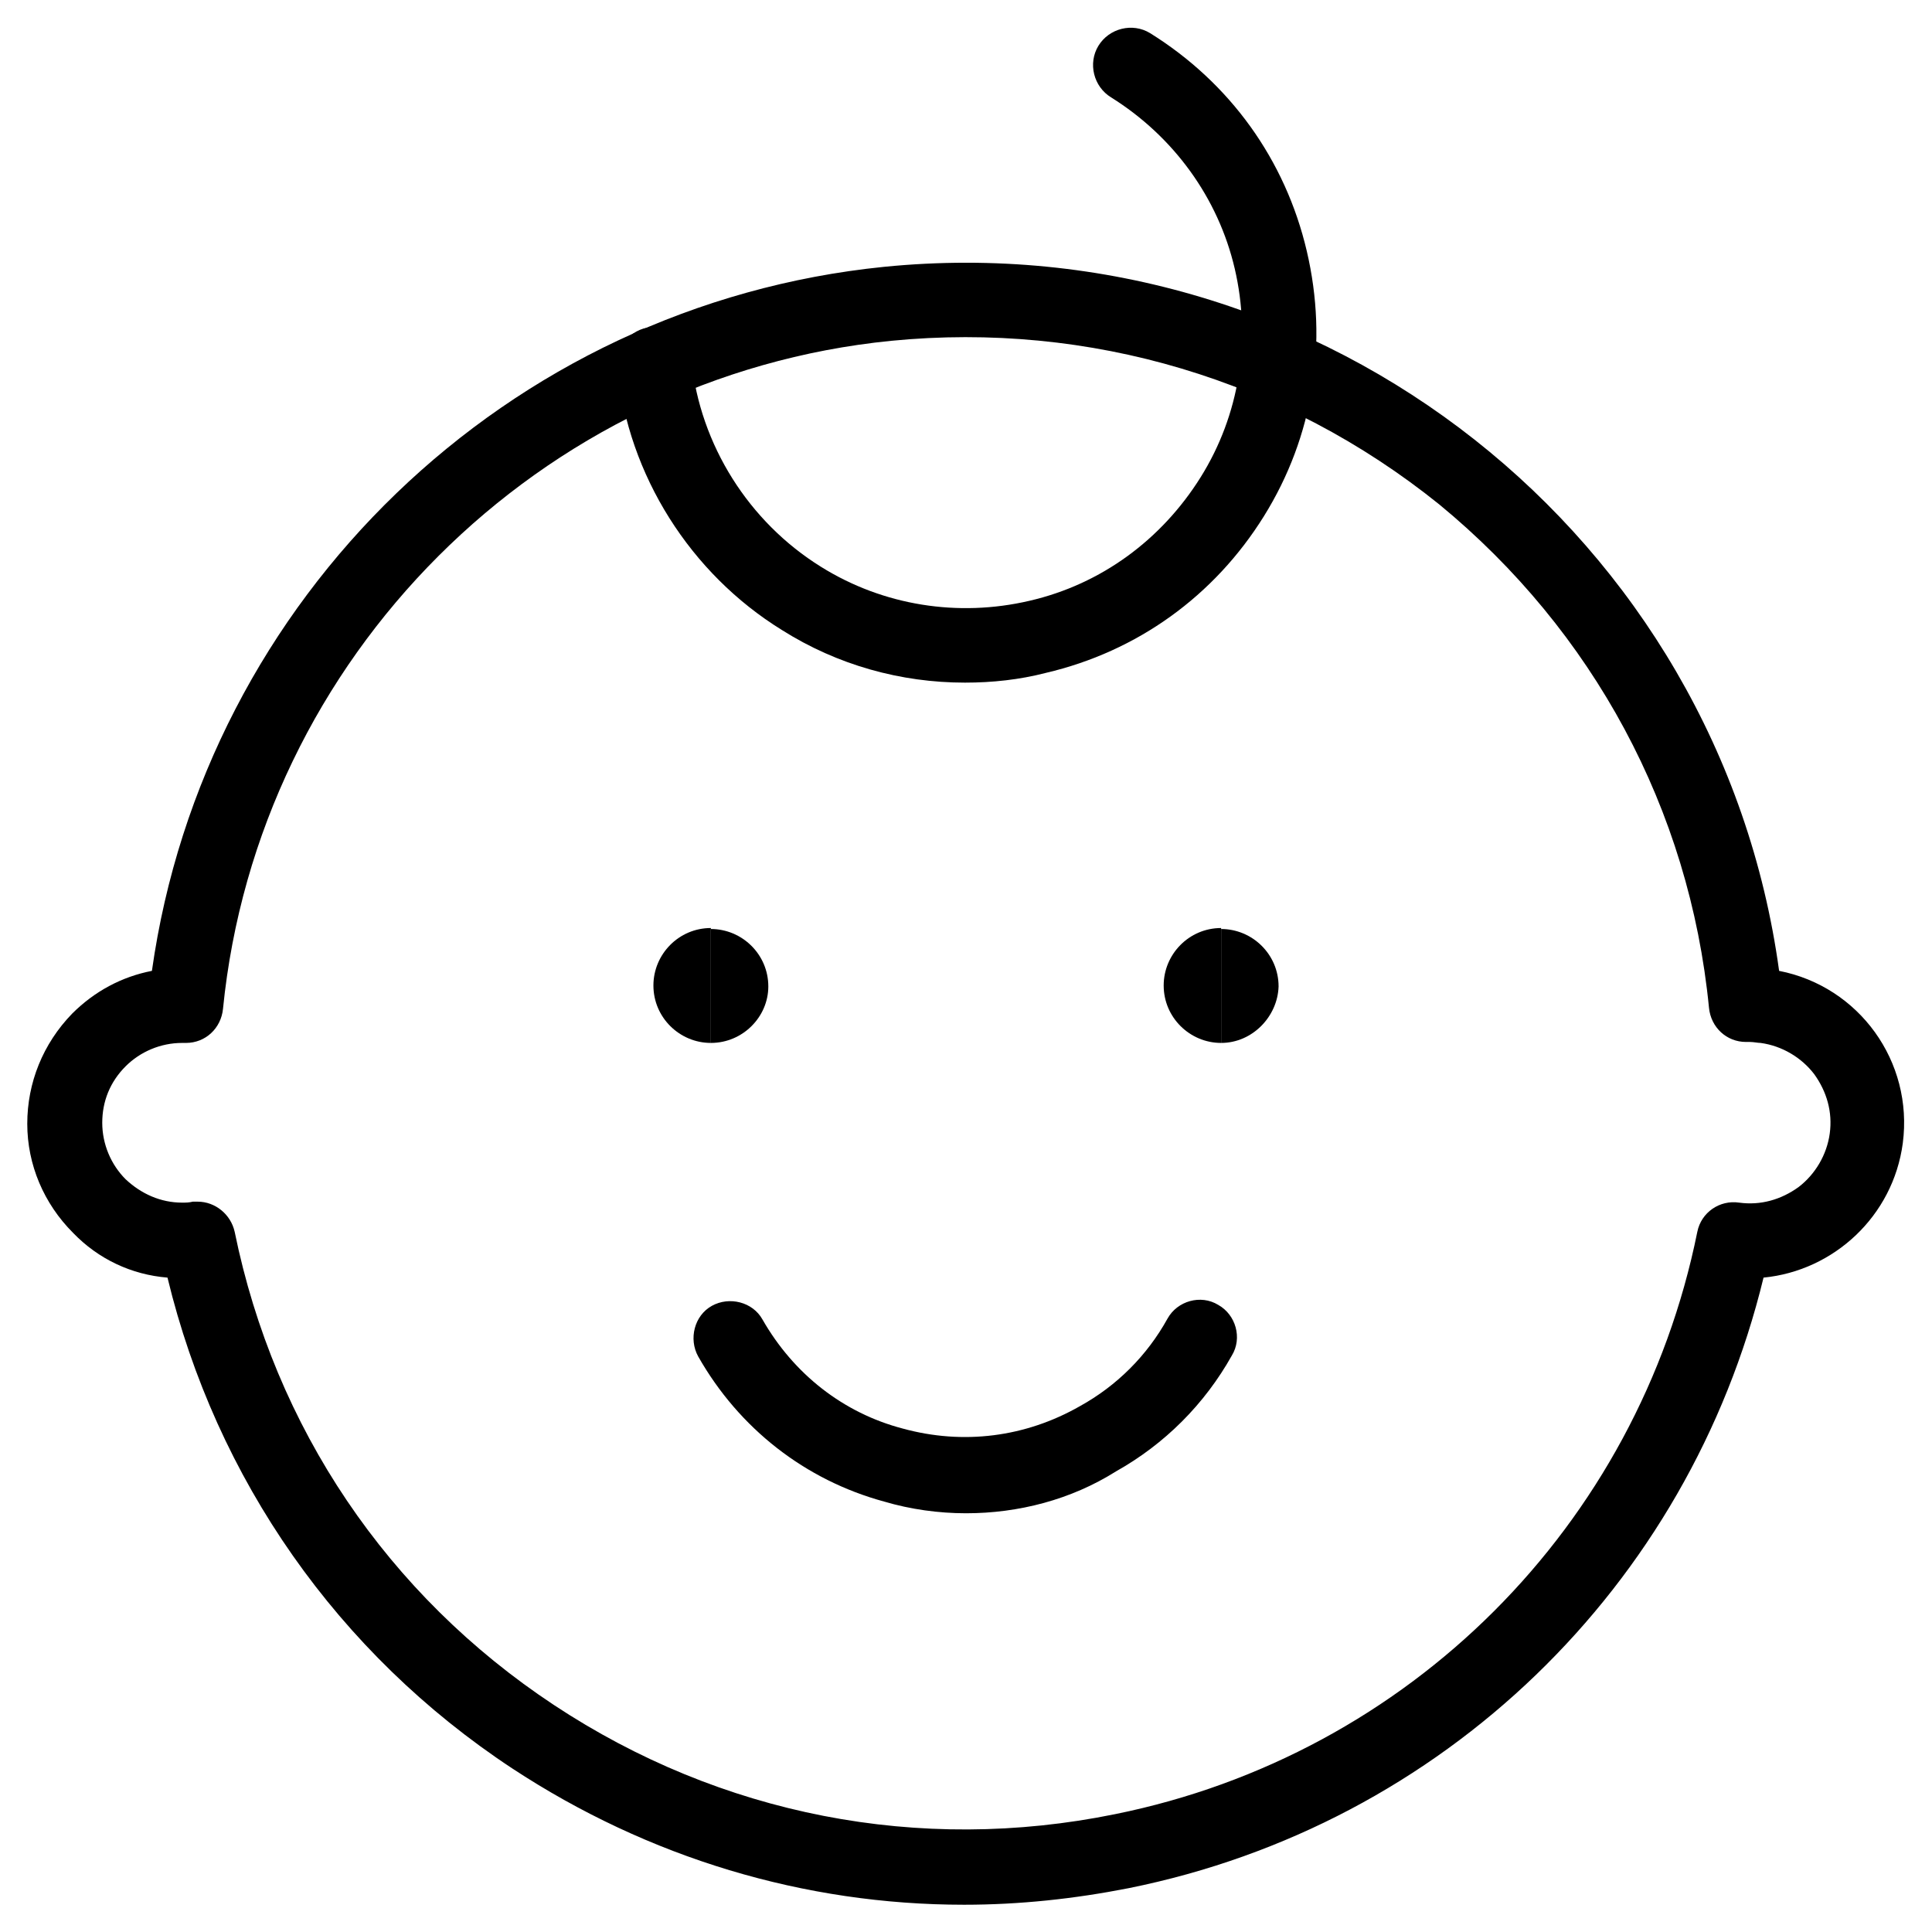 <?xml version="1.0" encoding="utf-8"?>
<!-- Generator: Adobe Illustrator 27.5.0, SVG Export Plug-In . SVG Version: 6.00 Build 0)  -->
<svg version="1.1" id="Vrstva_1" xmlns="http://www.w3.org/2000/svg" xmlns:xlink="http://www.w3.org/1999/xlink" x="0px" y="0px"
	 viewBox="0 0 198.4 198.4" style="enable-background:new 0 0 198.4 198.4;" xml:space="preserve">
<g>
	<path d="M99.1,70.1c-6.6,0-13.1-1.8-18.8-5.4c-9.4-5.8-15.8-15.9-16.9-26.9c-0.2-2.1,1.3-4,3.4-4.2c2.1-0.2,4,1.3,4.2,3.4
		c0.9,8.7,5.9,16.6,13.3,21.2c6.4,4,14.1,5.2,21.4,3.5c7.4-1.7,13.6-6.3,17.6-12.7s5.2-14.1,3.5-21.4s-6.3-13.6-12.7-17.6
		c-1.8-1.1-2.4-3.5-1.3-5.3c1.1-1.8,3.5-2.4,5.3-1.3c8.2,5.1,13.9,13,16.1,22.4c2.2,9.4,0.7,19-4.4,27.2c-5.1,8.2-13,13.9-22.4,16.1
		C104.7,69.8,101.9,70.1,99.1,70.1z"/>
	<path d="M99.2,155.4c-2.8,0-5.7-0.4-8.4-1.2c-8.1-2.2-14.9-7.5-19.1-14.9c-1-1.8-0.4-4.2,1.4-5.2c1.8-1,4.2-0.4,5.2,1.4
		c3.2,5.6,8.3,9.6,14.4,11.2c6.2,1.7,12.6,0.9,18.2-2.3c3.8-2.1,6.9-5.2,9-9c1-1.8,3.4-2.5,5.2-1.4c1.8,1,2.5,3.4,1.4,5.2
		c-2.8,5-6.9,9.1-11.9,11.9C110,154,104.6,155.4,99.2,155.4z"/>
	<path d="M99,195.6c-16.4,0-32.4-4.8-46.4-14c-17.9-11.8-30.4-29.7-35.4-50.4c-3.7-0.3-7.1-1.9-9.7-4.6c-3-3-4.7-7-4.7-11.2
		c0-4.2,1.6-8.2,4.6-11.3c2.3-2.3,5.1-3.8,8.2-4.4C21,61.4,52.1,31.3,90.8,27.4c45.2-4.5,85.8,27.7,91.9,72.3
		c8.2,1.6,13.8,9.3,12.7,17.7c-1,7.5-7.1,13.1-14.3,13.8c-7.7,31.7-32.9,56.2-65.2,62.7C110.3,195,104.7,195.6,99,195.6z
		 M20.3,123.4c1.8,0,3.4,1.3,3.8,3.1c4.1,20.1,15.7,37.3,32.8,48.6c17.1,11.3,37.5,15.3,57.6,11.2c30.2-6.1,53.7-29.6,59.8-59.8
		c0.4-2,2.3-3.3,4.3-3c2.2,0.3,4.3-0.3,6.1-1.6c1.7-1.3,2.9-3.3,3.2-5.5c0.3-2.2-0.3-4.3-1.6-6.1c-1.3-1.7-3.3-2.9-5.5-3.2
		c-0.3,0-0.7-0.1-1.1-0.1h-0.4c-2,0-3.6-1.5-3.8-3.5c-2-20.4-11.9-38.7-27.7-51.7C131.9,39,111.9,33,91.5,35
		c-36.1,3.6-65,32.5-68.6,68.6c-0.2,2-1.8,3.5-3.8,3.5h-0.4c-2.2,0-4.3,0.9-5.8,2.4c-1.6,1.6-2.4,3.6-2.4,5.8c0,2.2,0.9,4.3,2.4,5.8
		c1.6,1.5,3.6,2.4,5.8,2.4c0.4,0,0.7,0,1.1-0.1C20,123.4,20.2,123.4,20.3,123.4z"/>
	<path d="M125.4,107.1c-3.2,0-5.9-2.6-5.9-5.9c0-3.2,2.6-5.9,5.9-5.9V107.1z"/>
	<path d="M125.4,107.1V95.4c3.2,0,5.9,2.6,5.9,5.9C131.2,104.4,128.6,107.1,125.4,107.1z"/>
	<g>
		<path d="M73,107.1c-3.2,0-5.9-2.6-5.9-5.9c0-3.2,2.6-5.9,5.9-5.9V107.1z"/>
		<path d="M73,107.1V95.4c3.2,0,5.9,2.6,5.9,5.9C78.9,104.4,76.3,107.1,73,107.1z"/>
	</g>
</g>
</svg>
